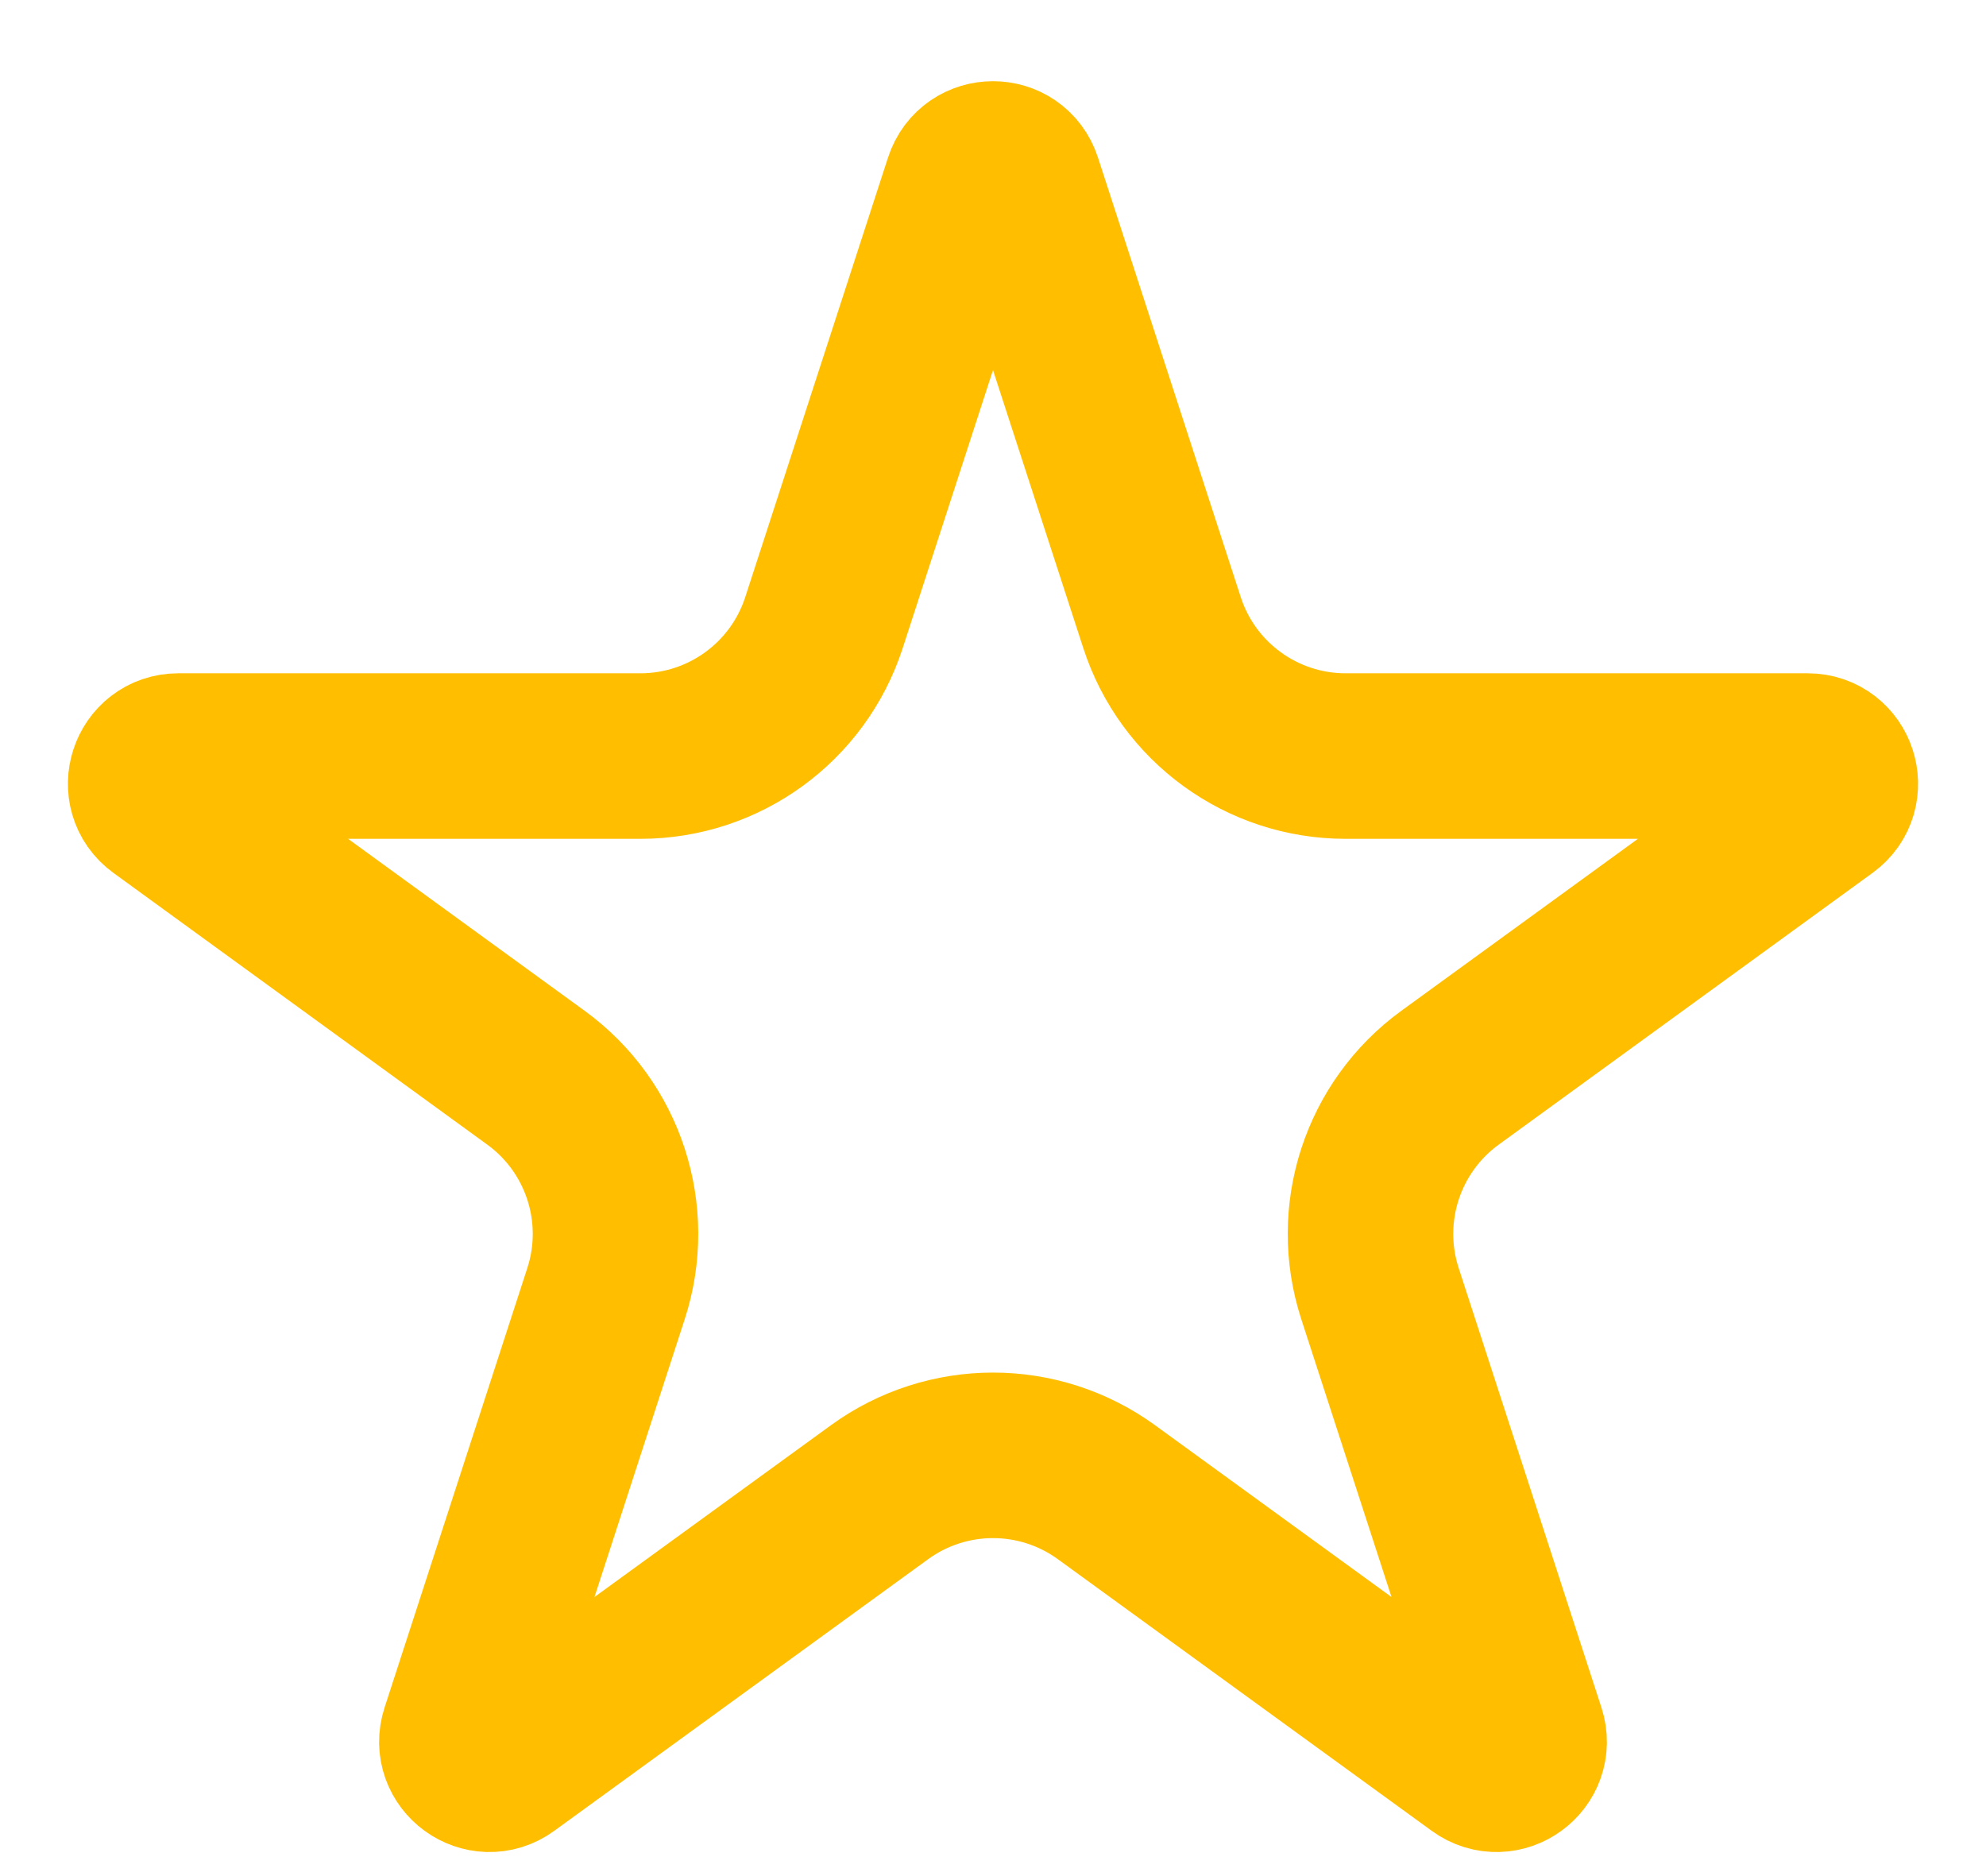 <svg width="18" height="17" viewBox="0 0 18 17" fill="none" xmlns="http://www.w3.org/2000/svg">
<path d="M8.762 1.659C8.837 1.428 9.163 1.428 9.238 1.659L10.532 5.642C10.766 6.363 11.438 6.851 12.196 6.851H16.384C16.626 6.851 16.727 7.161 16.531 7.303L13.143 9.765C12.53 10.21 12.273 11 12.507 11.721L13.801 15.704C13.876 15.934 13.613 16.126 13.417 15.983L10.029 13.522C9.415 13.076 8.585 13.076 7.971 13.522L4.583 15.983C4.388 16.126 4.124 15.934 4.199 15.704L5.493 11.721C5.727 11 5.47 10.21 4.857 9.765L1.469 7.303C1.273 7.161 1.374 6.851 1.616 6.851H5.804C6.562 6.851 7.234 6.363 7.468 5.642L8.762 1.659Z" stroke="#FFBF00" stroke-width="1.5"/>
</svg>
